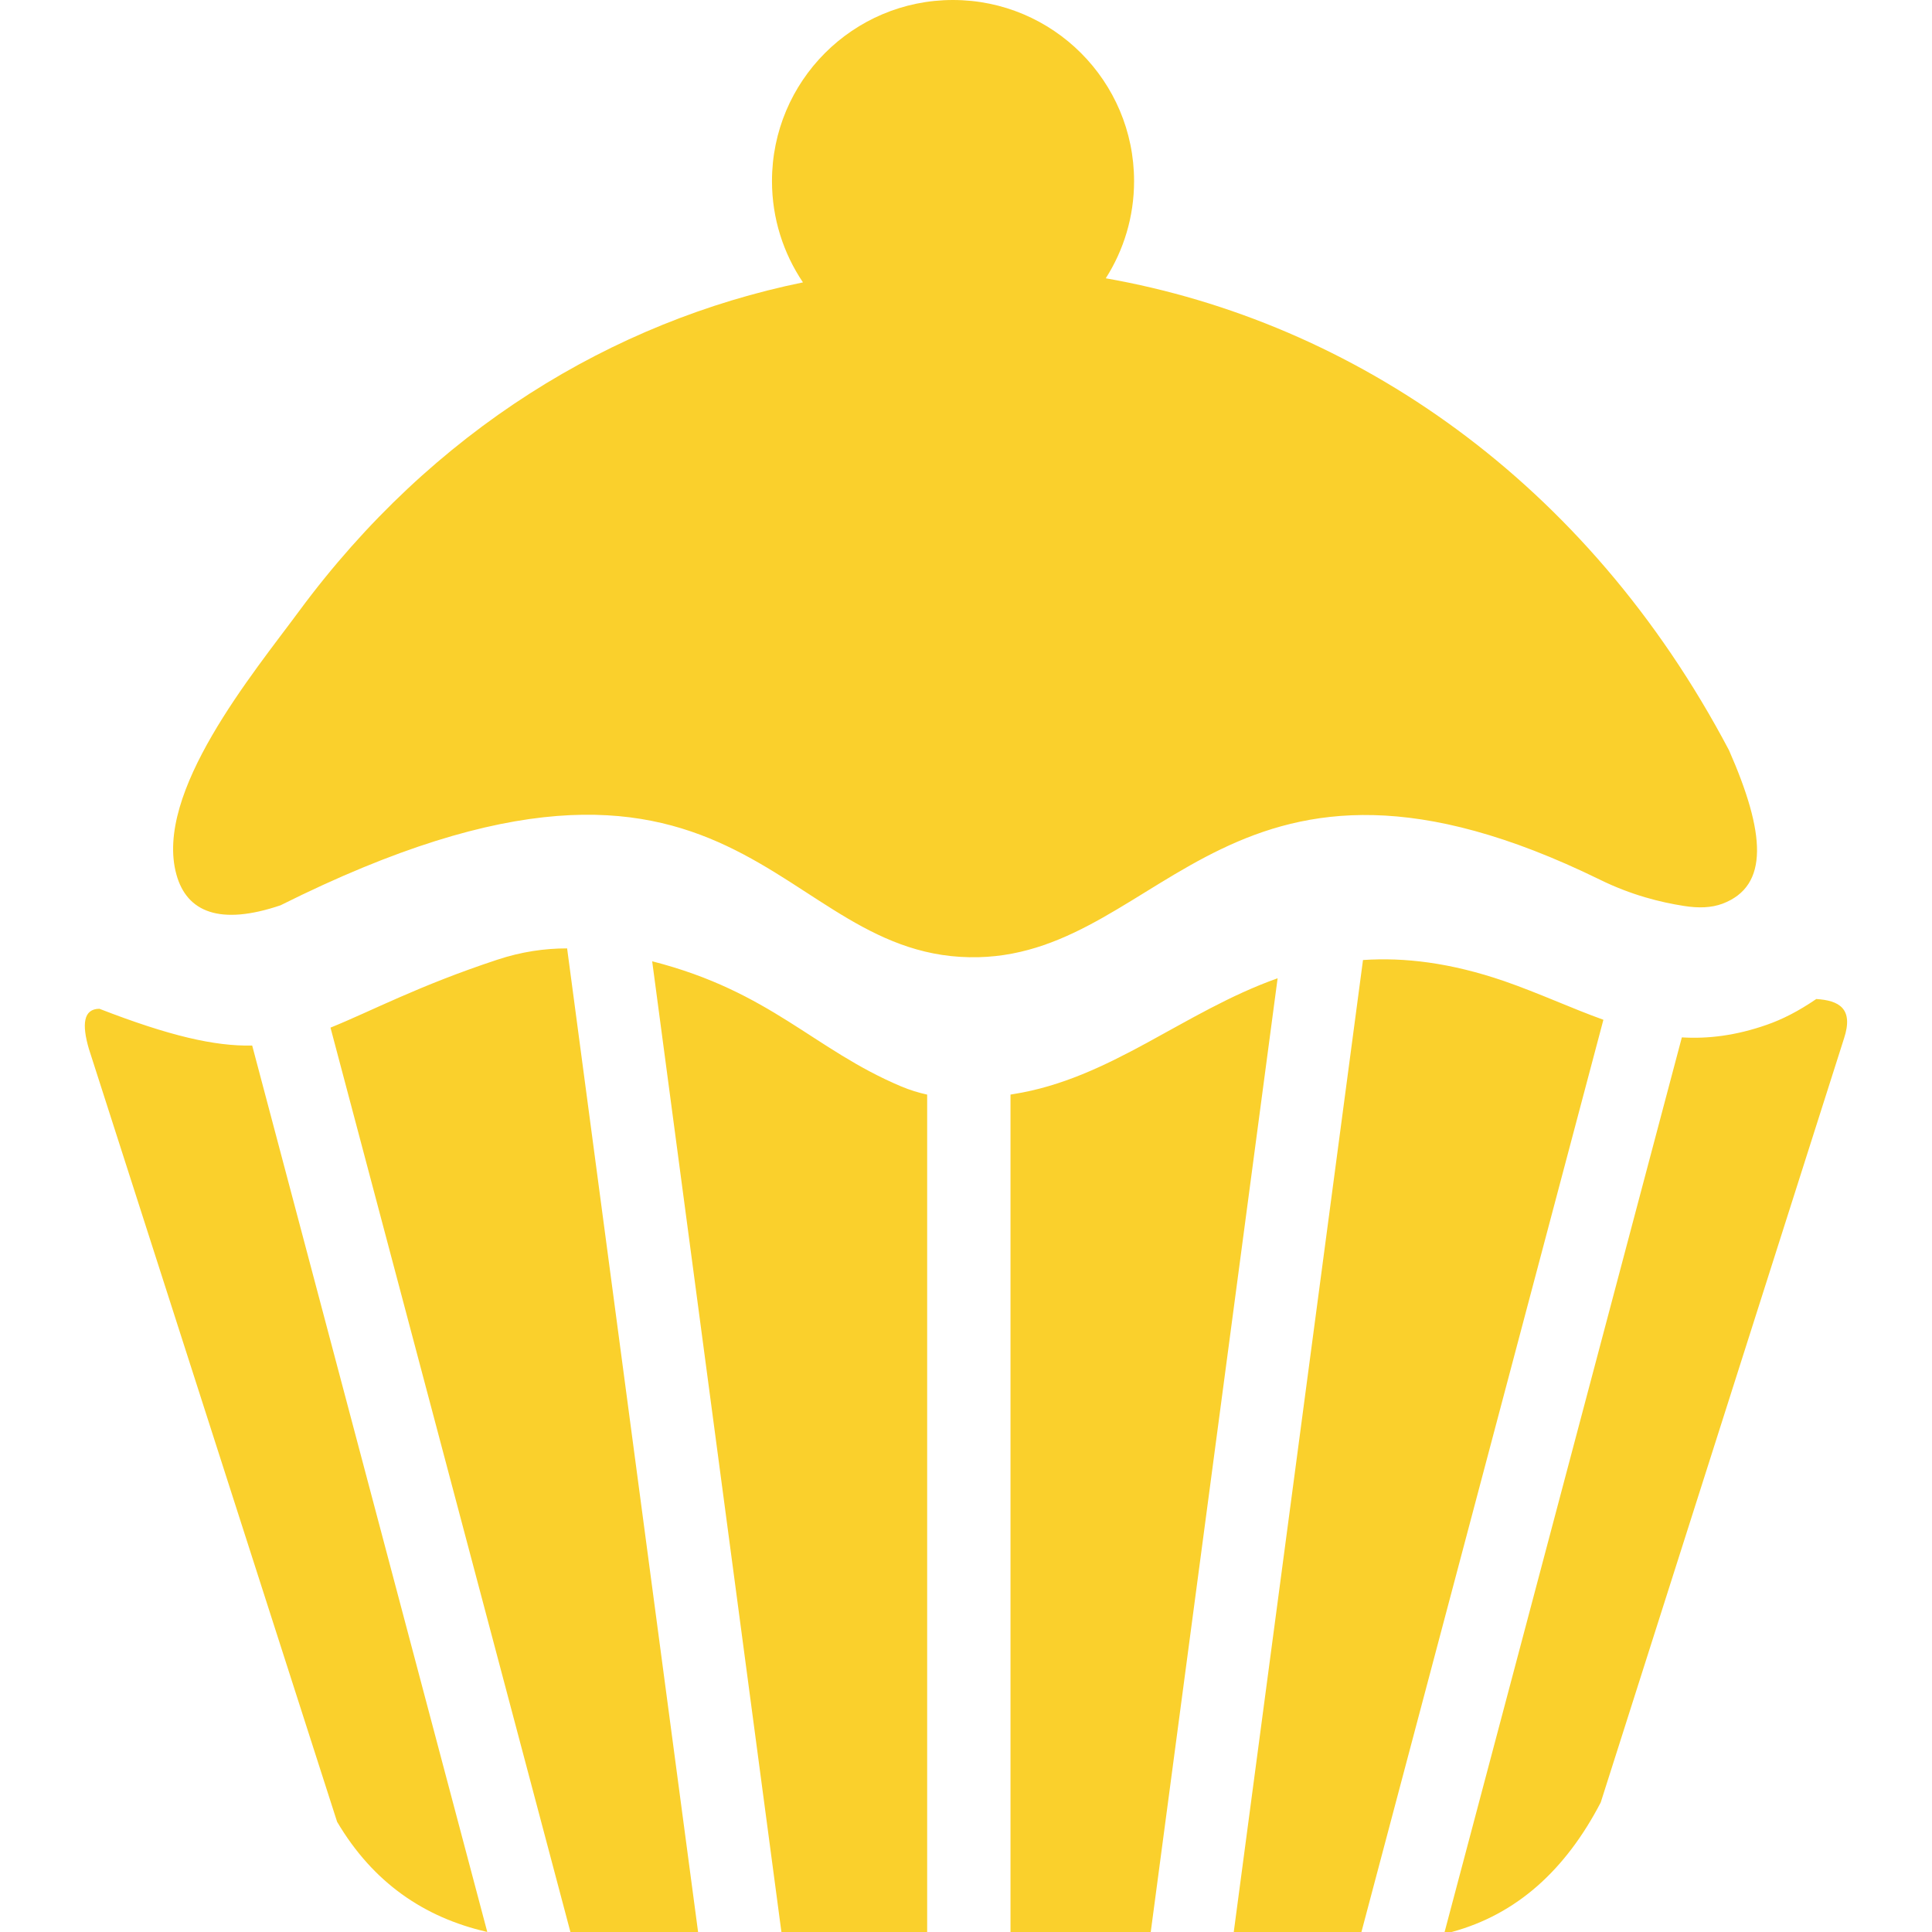<svg id="SvgjsSvg1016" width="288" height="288" xmlns="http://www.w3.org/2000/svg" version="1.1" xmlns:xlink="http://www.w3.org/1999/xlink" xmlns:svgjs="http://svgjs.com/svgjs"><defs id="SvgjsDefs1017"></defs><g id="SvgjsG1018"><svg xmlns="http://www.w3.org/2000/svg" enable-background="new 0 0 112.08 122.88" viewBox="0 0 112.08 122.88" width="288" height="288"><path fill-rule="evenodd" d="M12.44,57.58c-3.84,1.3-5.96,0.44-6.62-1.96c-1.44-5.2,4.89-12.8,7.81-16.76 c8.49-11.49,19.93-18.42,32.04-20.9c-1.24-1.84-1.97-4.06-1.97-6.44C43.7,5.16,48.85,0,55.21,0c6.36,0,11.52,5.16,11.52,11.52 c0,2.27-0.66,4.39-1.8,6.18c15.73,2.77,30.59,12.85,39.64,30.02c2.31,5.25,2.58,8.63-0.42,9.76c-0.7,0.26-1.51,0.29-2.45,0.14 c-1.47-0.23-3.33-0.68-5.36-1.68c-23.38-11.44-27.66,4.64-39.49,4.94C43.7,61.21,42.05,42.78,12.44,57.58L12.44,57.58z M0.25,66.7 c-0.45-1.55-0.35-2.53,0.67-2.54c4.46,1.73,7.33,2.39,9.72,2.34l14.95,56.37h-0.03c-4-0.92-7.24-3.14-9.52-7L0.25,66.7L0.25,66.7z M15.62,65.36c2.58-1.04,5.58-2.66,10.61-4.32c1.54-0.51,3.01-0.72,4.44-0.72L39,122.88h-8.08h-0.04L15.62,65.36L15.62,65.36z M36.08,61.14c7.55,1.93,10.26,5.61,15.84,7.96c0.55,0.23,1.1,0.4,1.65,0.52v53.26h-9.27L36.08,61.14L36.08,61.14z M58.86,69.62 l0.18-0.03c6.21-0.98,10.84-5.25,16.82-7.37l-8.07,60.66h-8.92V69.62L58.86,69.62z M81.29,61.06c2.63-0.18,5.57,0.17,8.98,1.34 c2.22,0.77,4.25,1.72,6.31,2.46l-15.39,58.02h-8.12L81.29,61.06L81.29,61.06z M101.57,65.98c1.66,0.1,3.43-0.11,5.4-0.8 c0.98-0.34,2.01-0.86,3.15-1.64c1.43,0.09,2.4,0.59,1.76,2.52l-15.47,48.58c-2.23,4.29-5.34,7.12-9.48,8.24h-0.45L101.57,65.98 L101.57,65.98z" clip-rule="evenodd" fill="#fad02c" class="svgShape color000000-0 selectable"></path></svg></g></svg>